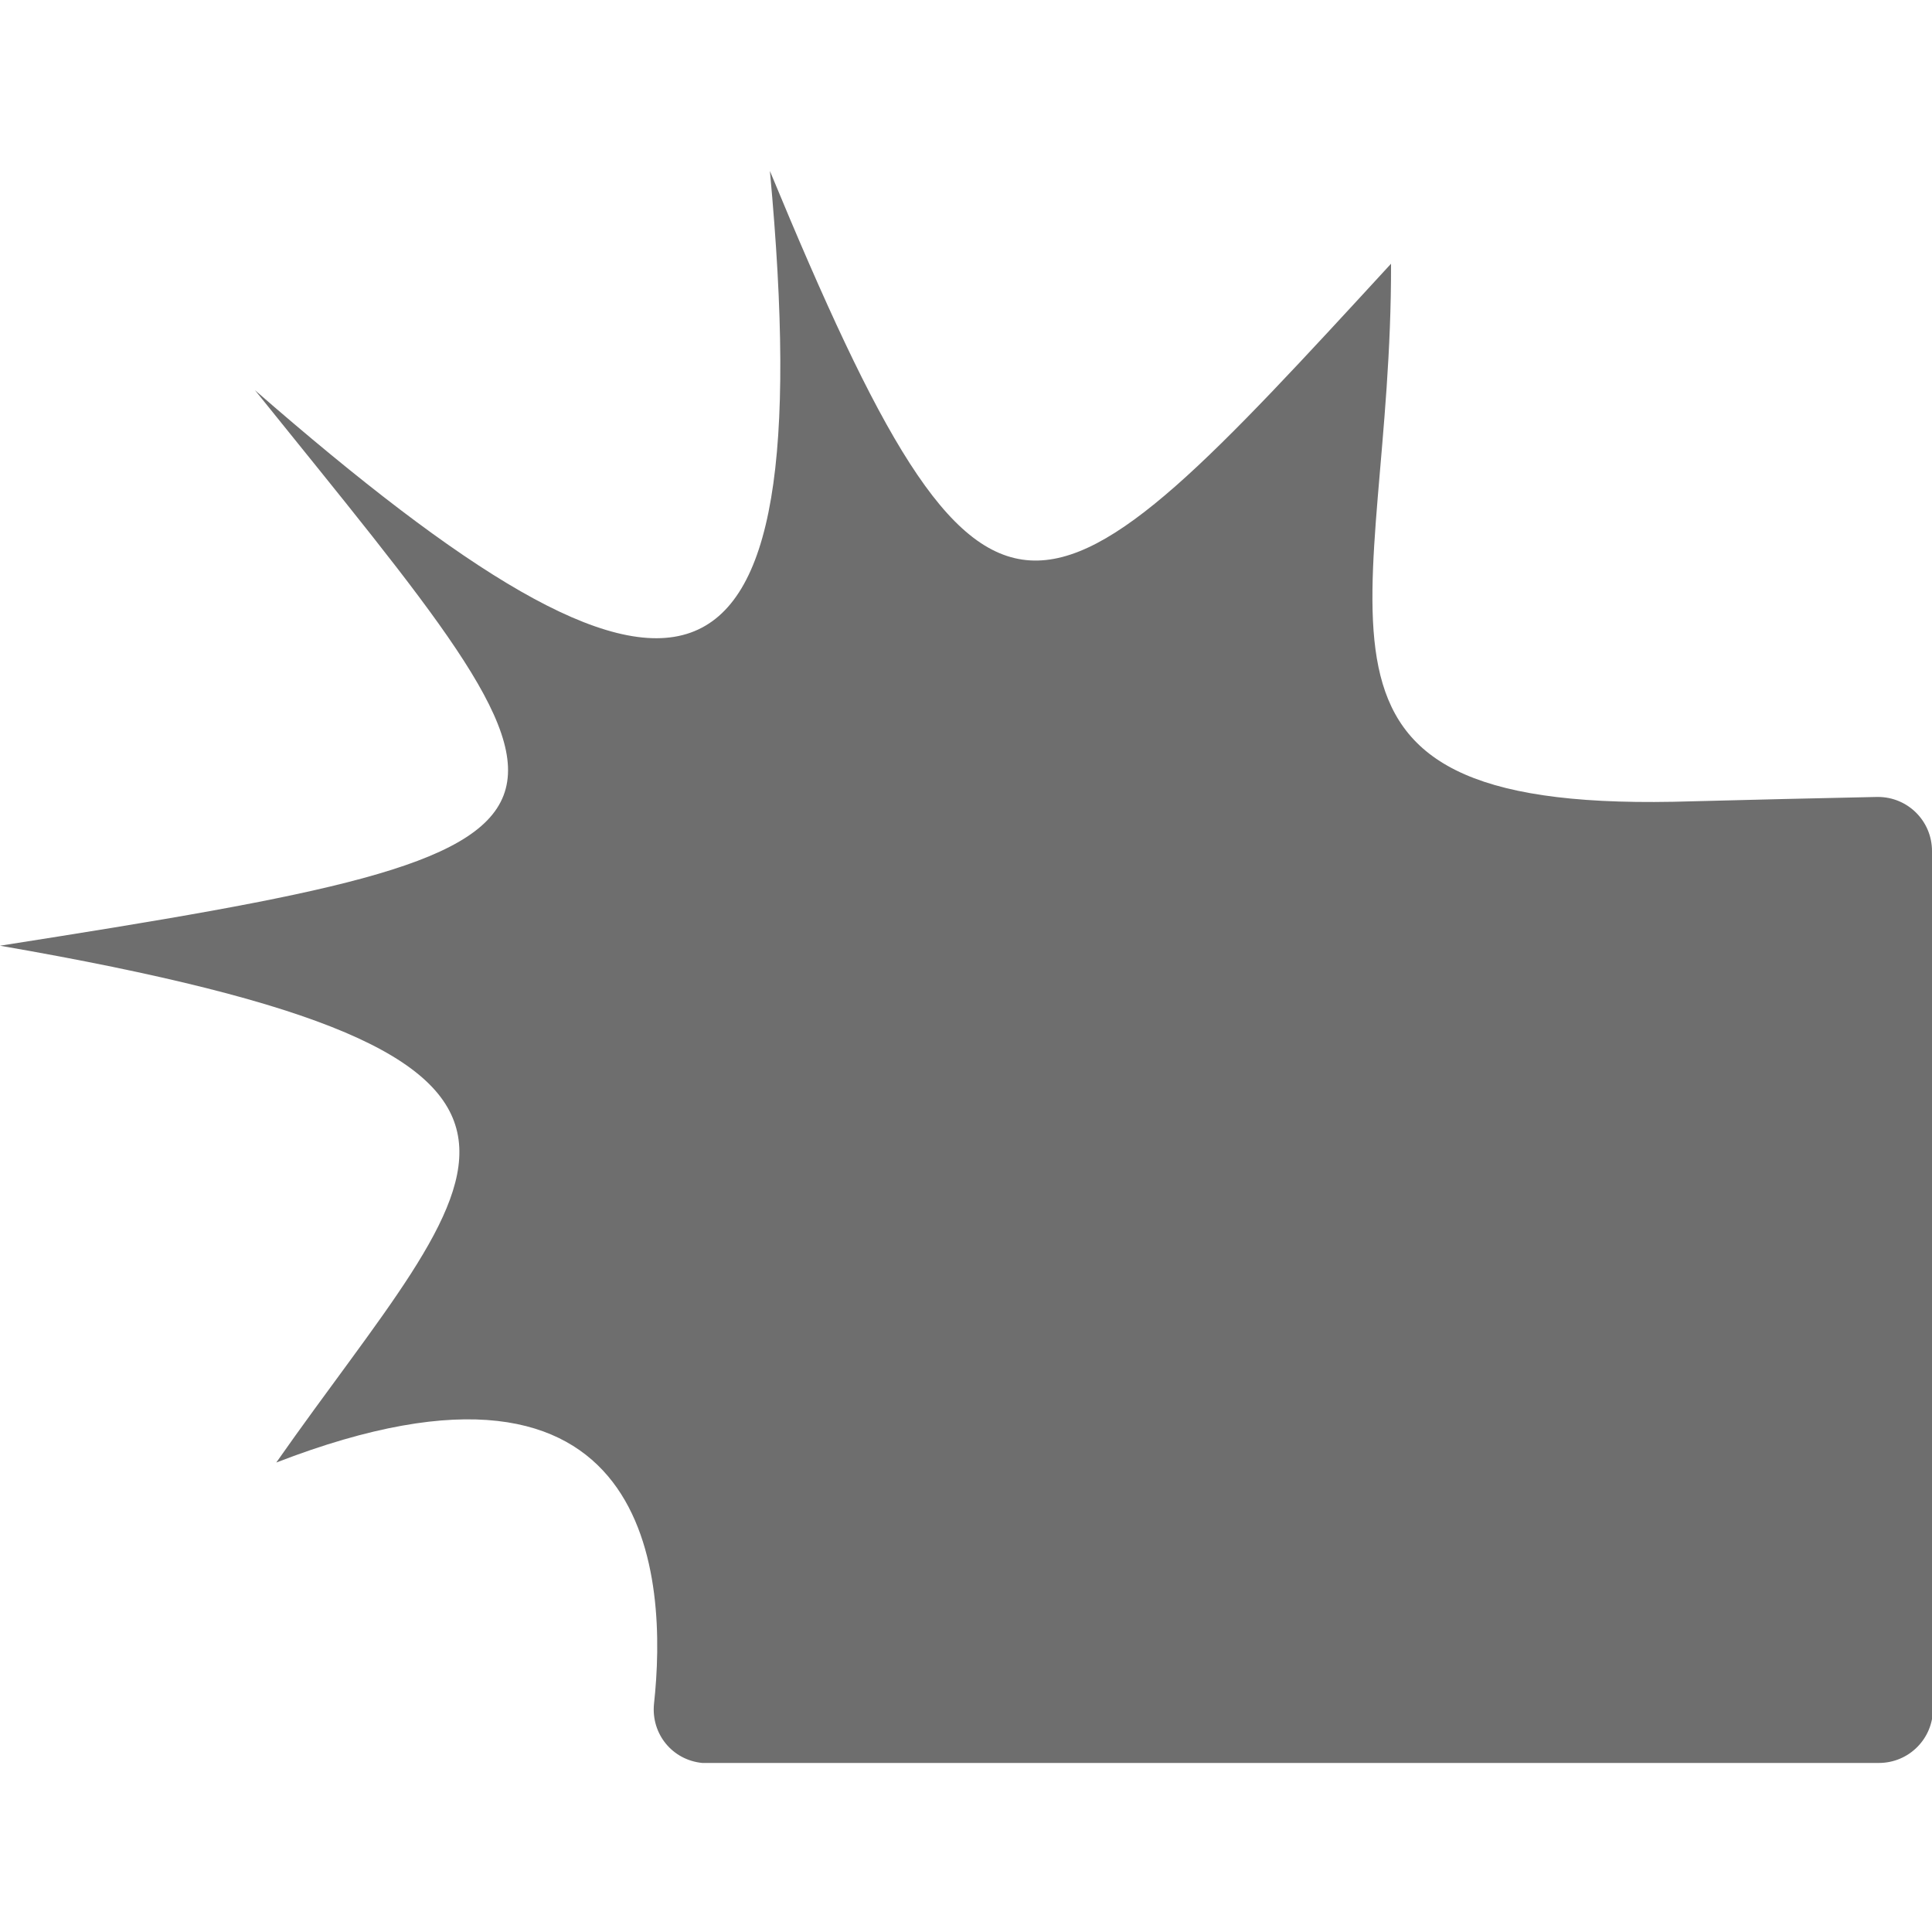 <?xml version="1.0" encoding="UTF-8"?><svg id="selection" xmlns="http://www.w3.org/2000/svg" viewBox="0 0 20 20"><defs><style>.cls-1{fill:#6e6e6e;fill-rule:evenodd;isolation:isolate;}</style></defs><path id="fill" class="cls-1" d="M20,17.68V8.81c0-.31-.25-.56-.56-.56h-.01c-.52,.01-1.33,.03-2.11,.05-4.25,.08-2.91-1.94-2.92-5.57-3.66,3.98-4.16,4.53-6.43-.96,.55,5.92-.97,6.07-5.33,2.27,3.68,4.57,4.06,4.7-2.64,5.75,6.7,1.16,4.99,2.31,2.86,5.35,3.93-1.52,4.05,1.22,3.91,2.5-.03,.31,.19,.58,.5,.61,.02,0,.04,0,.06,0h12.12c.31,0,.56-.25,.56-.56h0Z"/></svg>